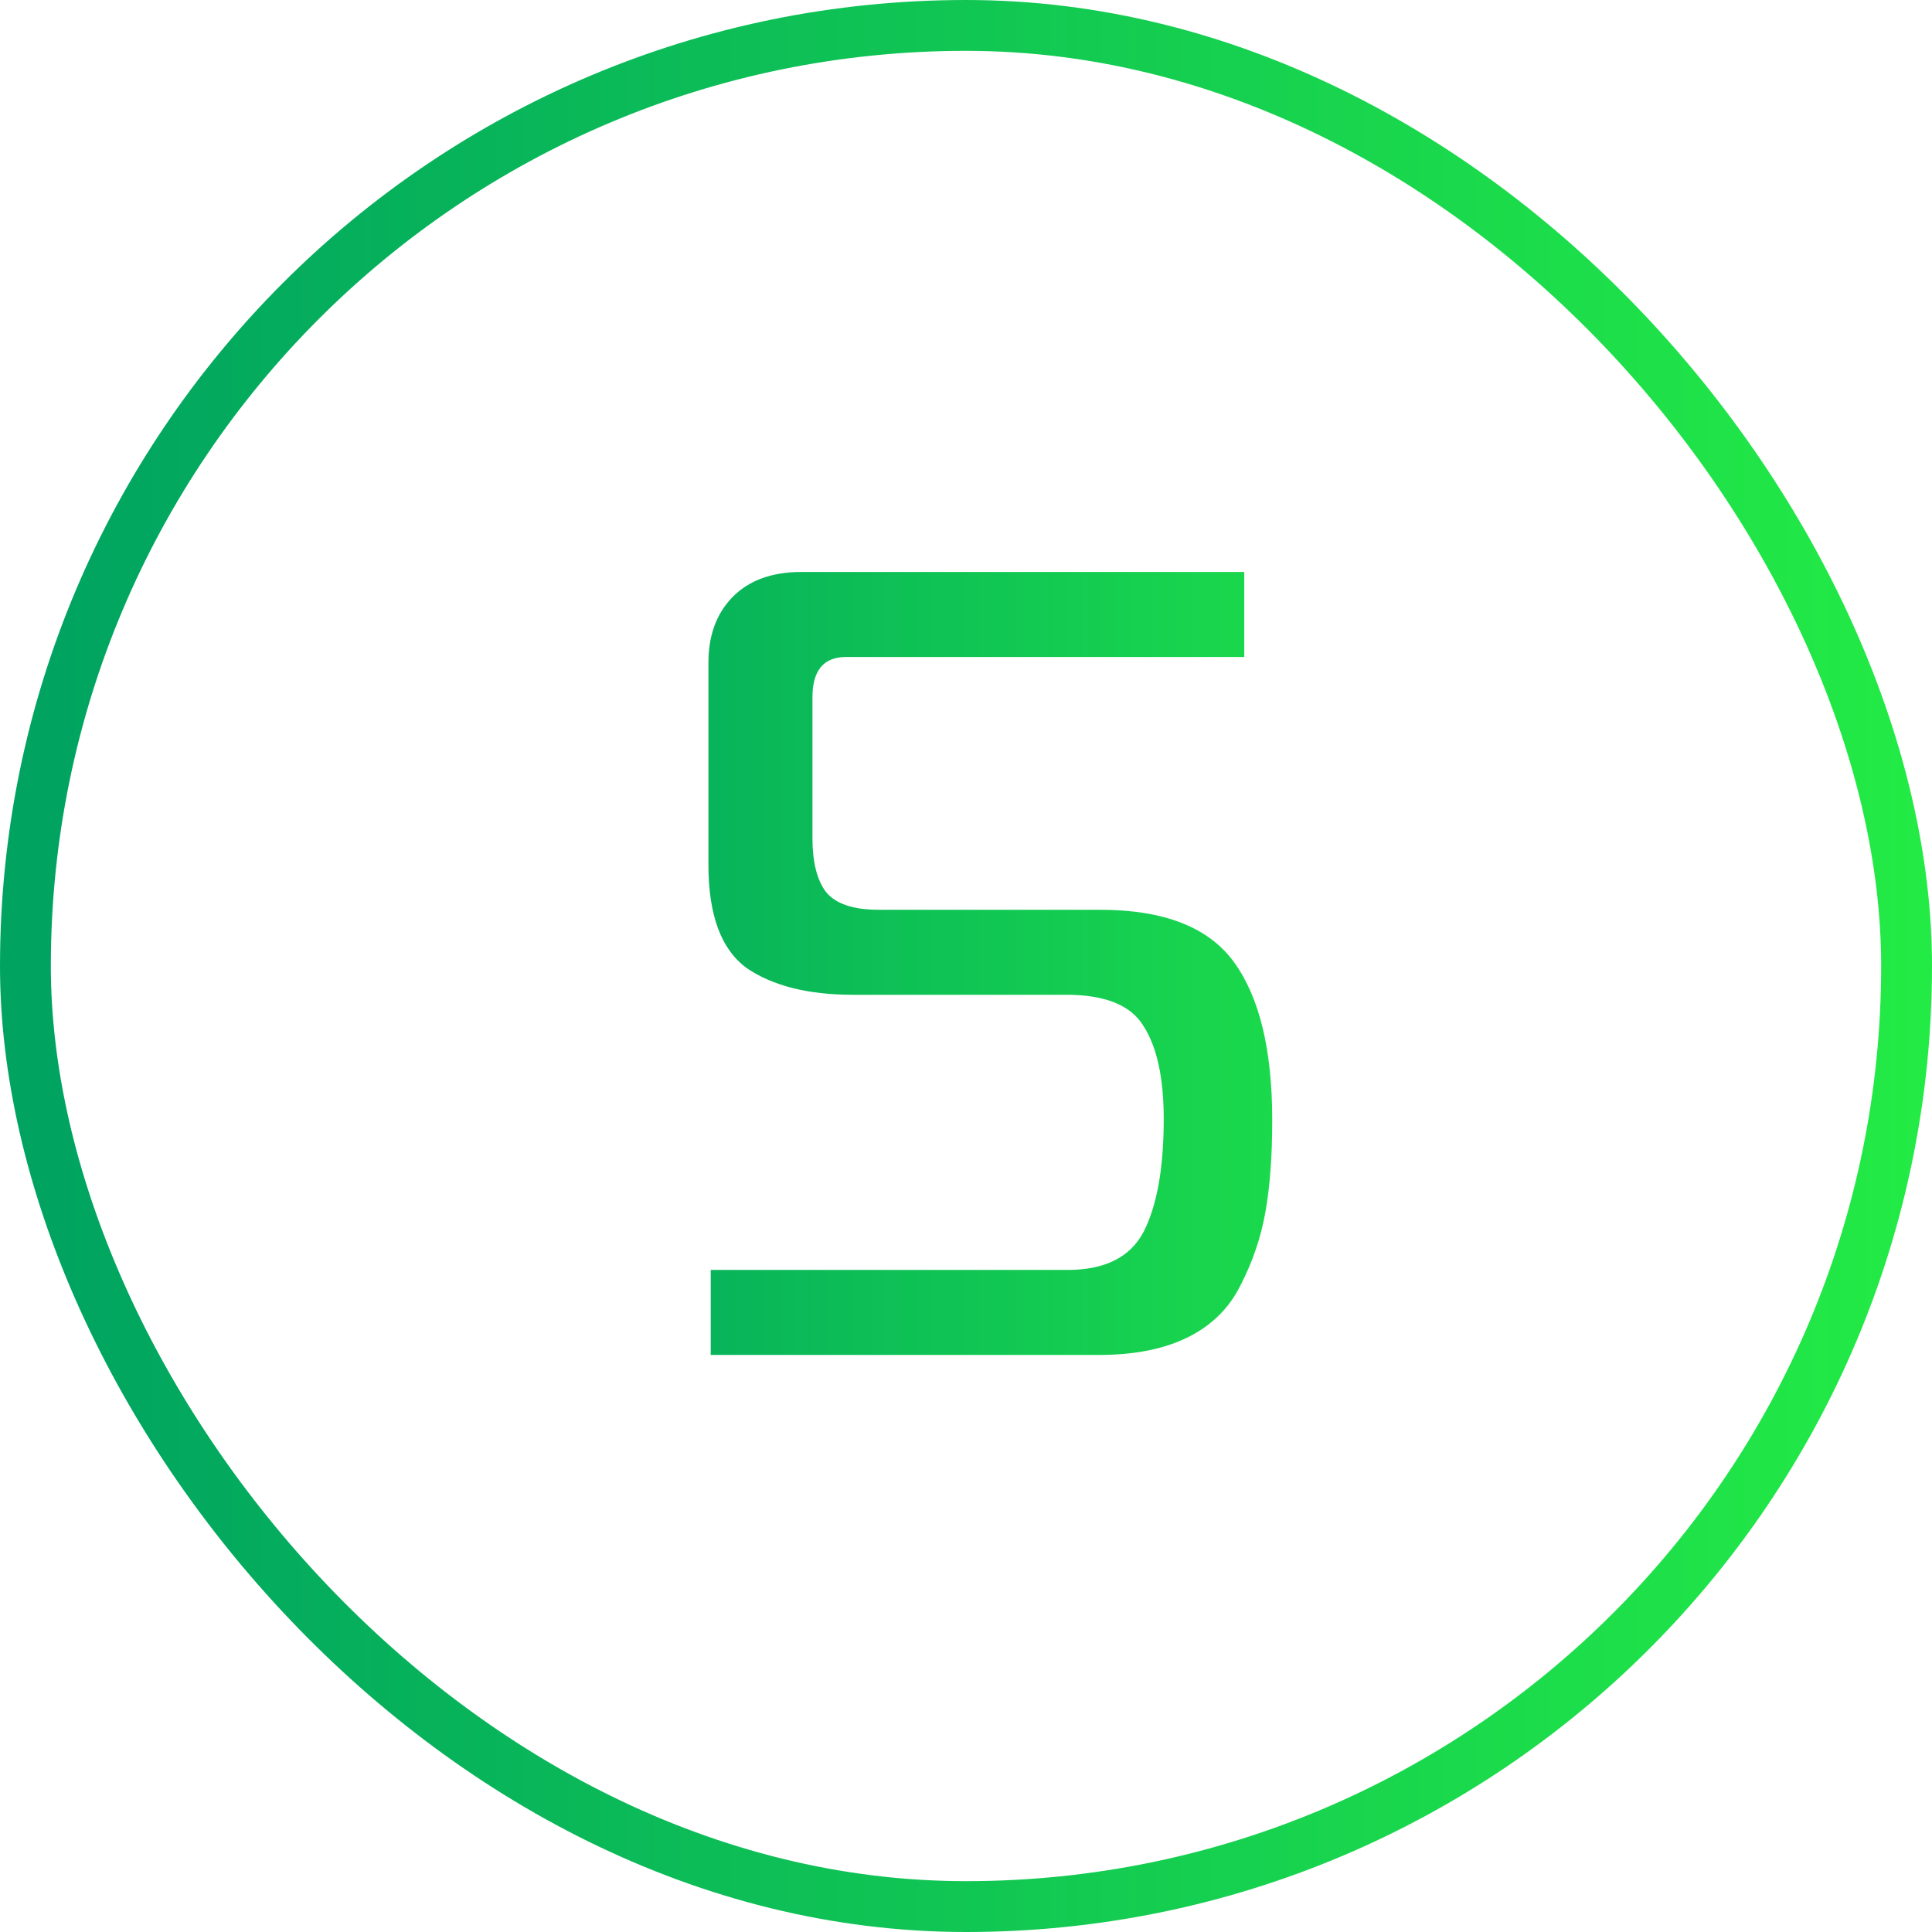 <?xml version="1.0" encoding="UTF-8"?> <svg xmlns="http://www.w3.org/2000/svg" width="38" height="38" viewBox="0 0 38 38" fill="none"> <rect x="0.5" y="0.5" width="37" height="37" rx="18.5" stroke="url(#paint0_linear_1734_629)"></rect> <path d="M13.979 26.65V24.978H20.997C21.73 24.978 22.229 24.729 22.492 24.23C22.756 23.717 22.889 22.976 22.889 22.008C22.889 21.201 22.756 20.593 22.492 20.182C22.243 19.771 21.737 19.566 20.974 19.566H16.773C15.893 19.566 15.196 19.39 14.682 19.038C14.184 18.671 13.934 17.997 13.934 17.014V13.032C13.934 12.504 14.088 12.079 14.396 11.756C14.719 11.419 15.174 11.25 15.761 11.25H24.473V12.922H16.64C16.201 12.922 15.98 13.186 15.98 13.714V16.486C15.98 16.955 16.069 17.307 16.244 17.542C16.435 17.777 16.78 17.894 17.279 17.894H21.634C22.896 17.894 23.776 18.239 24.274 18.928C24.773 19.617 25.023 20.651 25.023 22.03C25.023 22.734 24.979 23.335 24.89 23.834C24.802 24.333 24.641 24.809 24.407 25.264C24.186 25.719 23.842 26.063 23.372 26.298C22.903 26.533 22.317 26.65 21.613 26.65H13.979Z" fill="url(#paint1_linear_1734_629)"></path> <defs> <linearGradient id="paint0_linear_1734_629" x1="1.202" y1="36.145" x2="38" y2="36.145" gradientUnits="userSpaceOnUse"> <stop stop-color="#00A460"></stop> <stop offset="1" stop-color="#23EB45"></stop> </linearGradient> <linearGradient id="paint1_linear_1734_629" x1="9.242" y1="32.855" x2="30.401" y2="32.855" gradientUnits="userSpaceOnUse"> <stop stop-color="#00A460"></stop> <stop offset="1" stop-color="#23EB45"></stop> </linearGradient> </defs> </svg> 